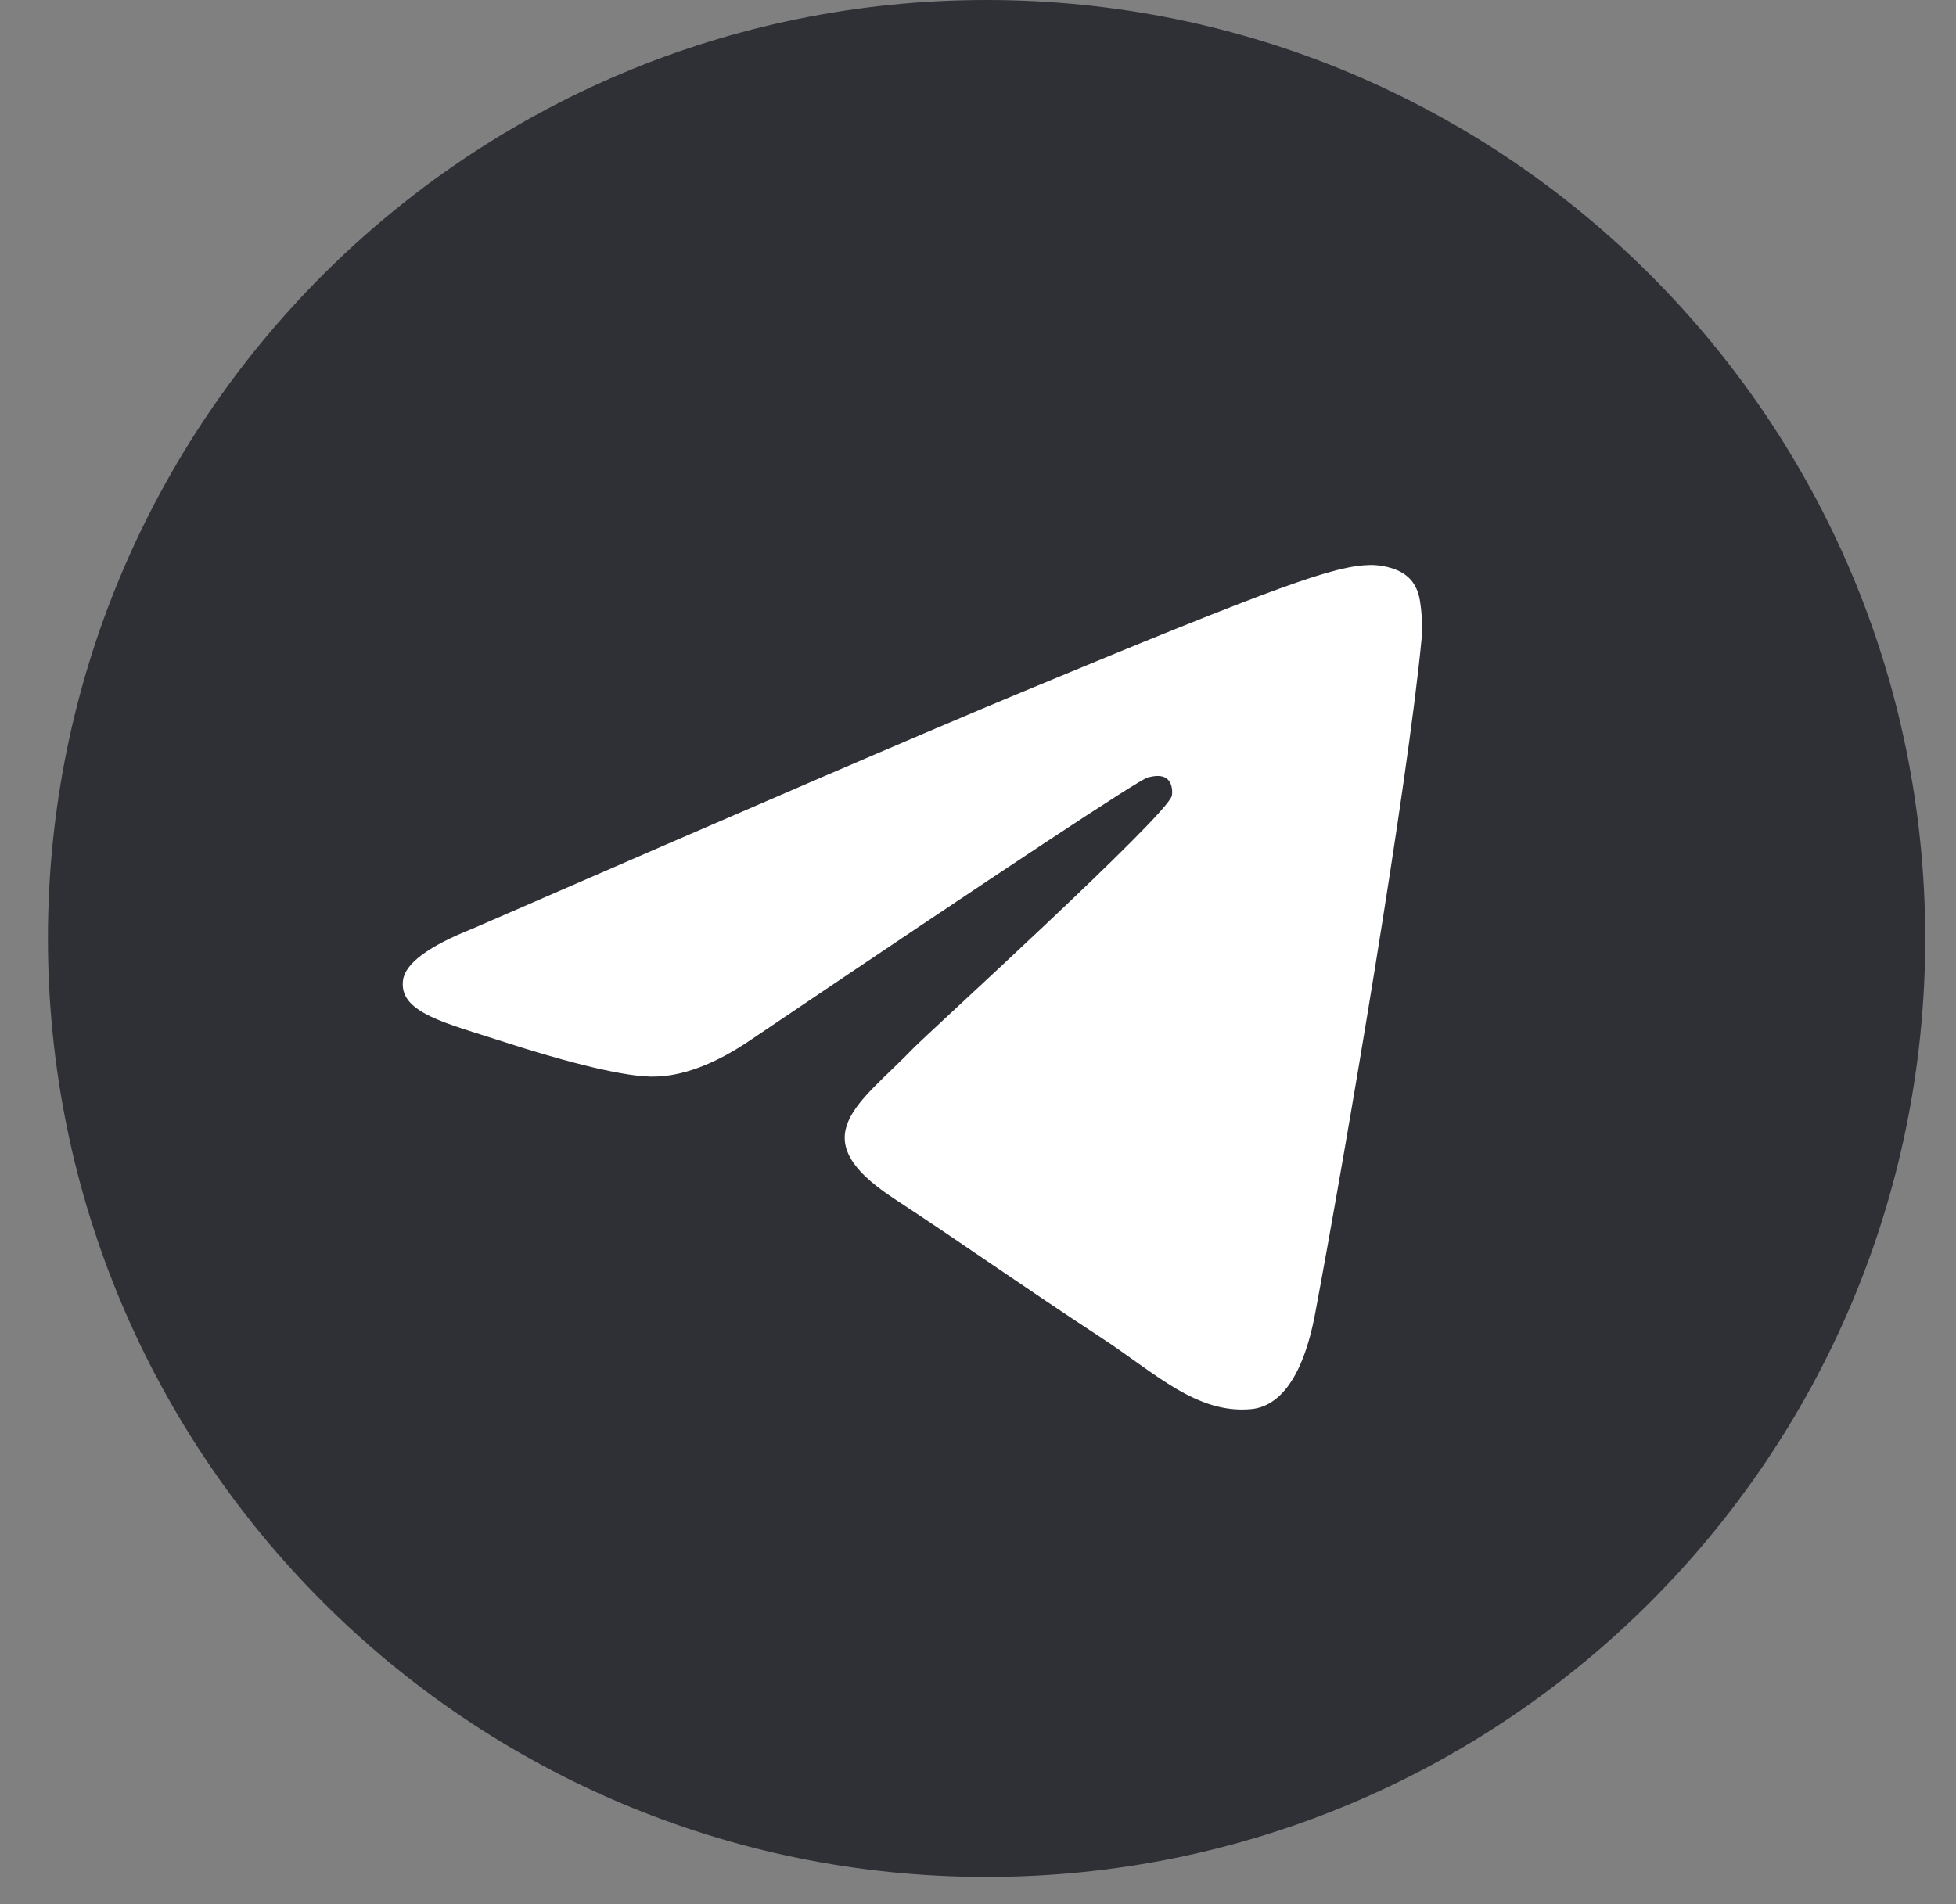 <?xml version="1.0" encoding="UTF-8"?> <svg xmlns="http://www.w3.org/2000/svg" width="38" height="37" viewBox="0 0 38 37" fill="none"><rect x="0" y="0" width="38" height="37" fill="#808080" stroke="none"/><path class="_fill" d="M19.166 36.471C29.238 36.471 37.402 28.306 37.402 18.235C37.402 8.164 29.238 0 19.166 0C9.095 0 0.931 8.164 0.931 18.235C0.931 28.306 9.095 36.471 19.166 36.471Z" fill="#2E3036"></path><path fill-rule="evenodd" clip-rule="evenodd" d="M9.185 18.043C14.501 15.727 18.046 14.2 19.82 13.462C24.884 11.356 25.936 10.99 26.622 10.978C26.773 10.975 27.11 11.012 27.328 11.19C27.513 11.339 27.564 11.542 27.588 11.684C27.612 11.826 27.642 12.149 27.619 12.402C27.344 15.285 26.157 22.282 25.552 25.512C25.297 26.878 24.794 27.337 24.306 27.381C23.247 27.479 22.443 26.681 21.418 26.009C19.813 24.957 18.906 24.302 17.348 23.276C15.548 22.089 16.715 21.437 17.741 20.371C18.009 20.092 22.675 15.848 22.765 15.464C22.777 15.415 22.787 15.236 22.681 15.141C22.574 15.046 22.417 15.079 22.303 15.105C22.142 15.141 19.578 16.836 14.611 20.189C13.883 20.688 13.224 20.932 12.634 20.919C11.983 20.905 10.73 20.551 9.799 20.248C8.657 19.877 7.749 19.681 7.829 19.05C7.87 18.722 8.322 18.386 9.185 18.043Z" fill="white"></path></svg> 
